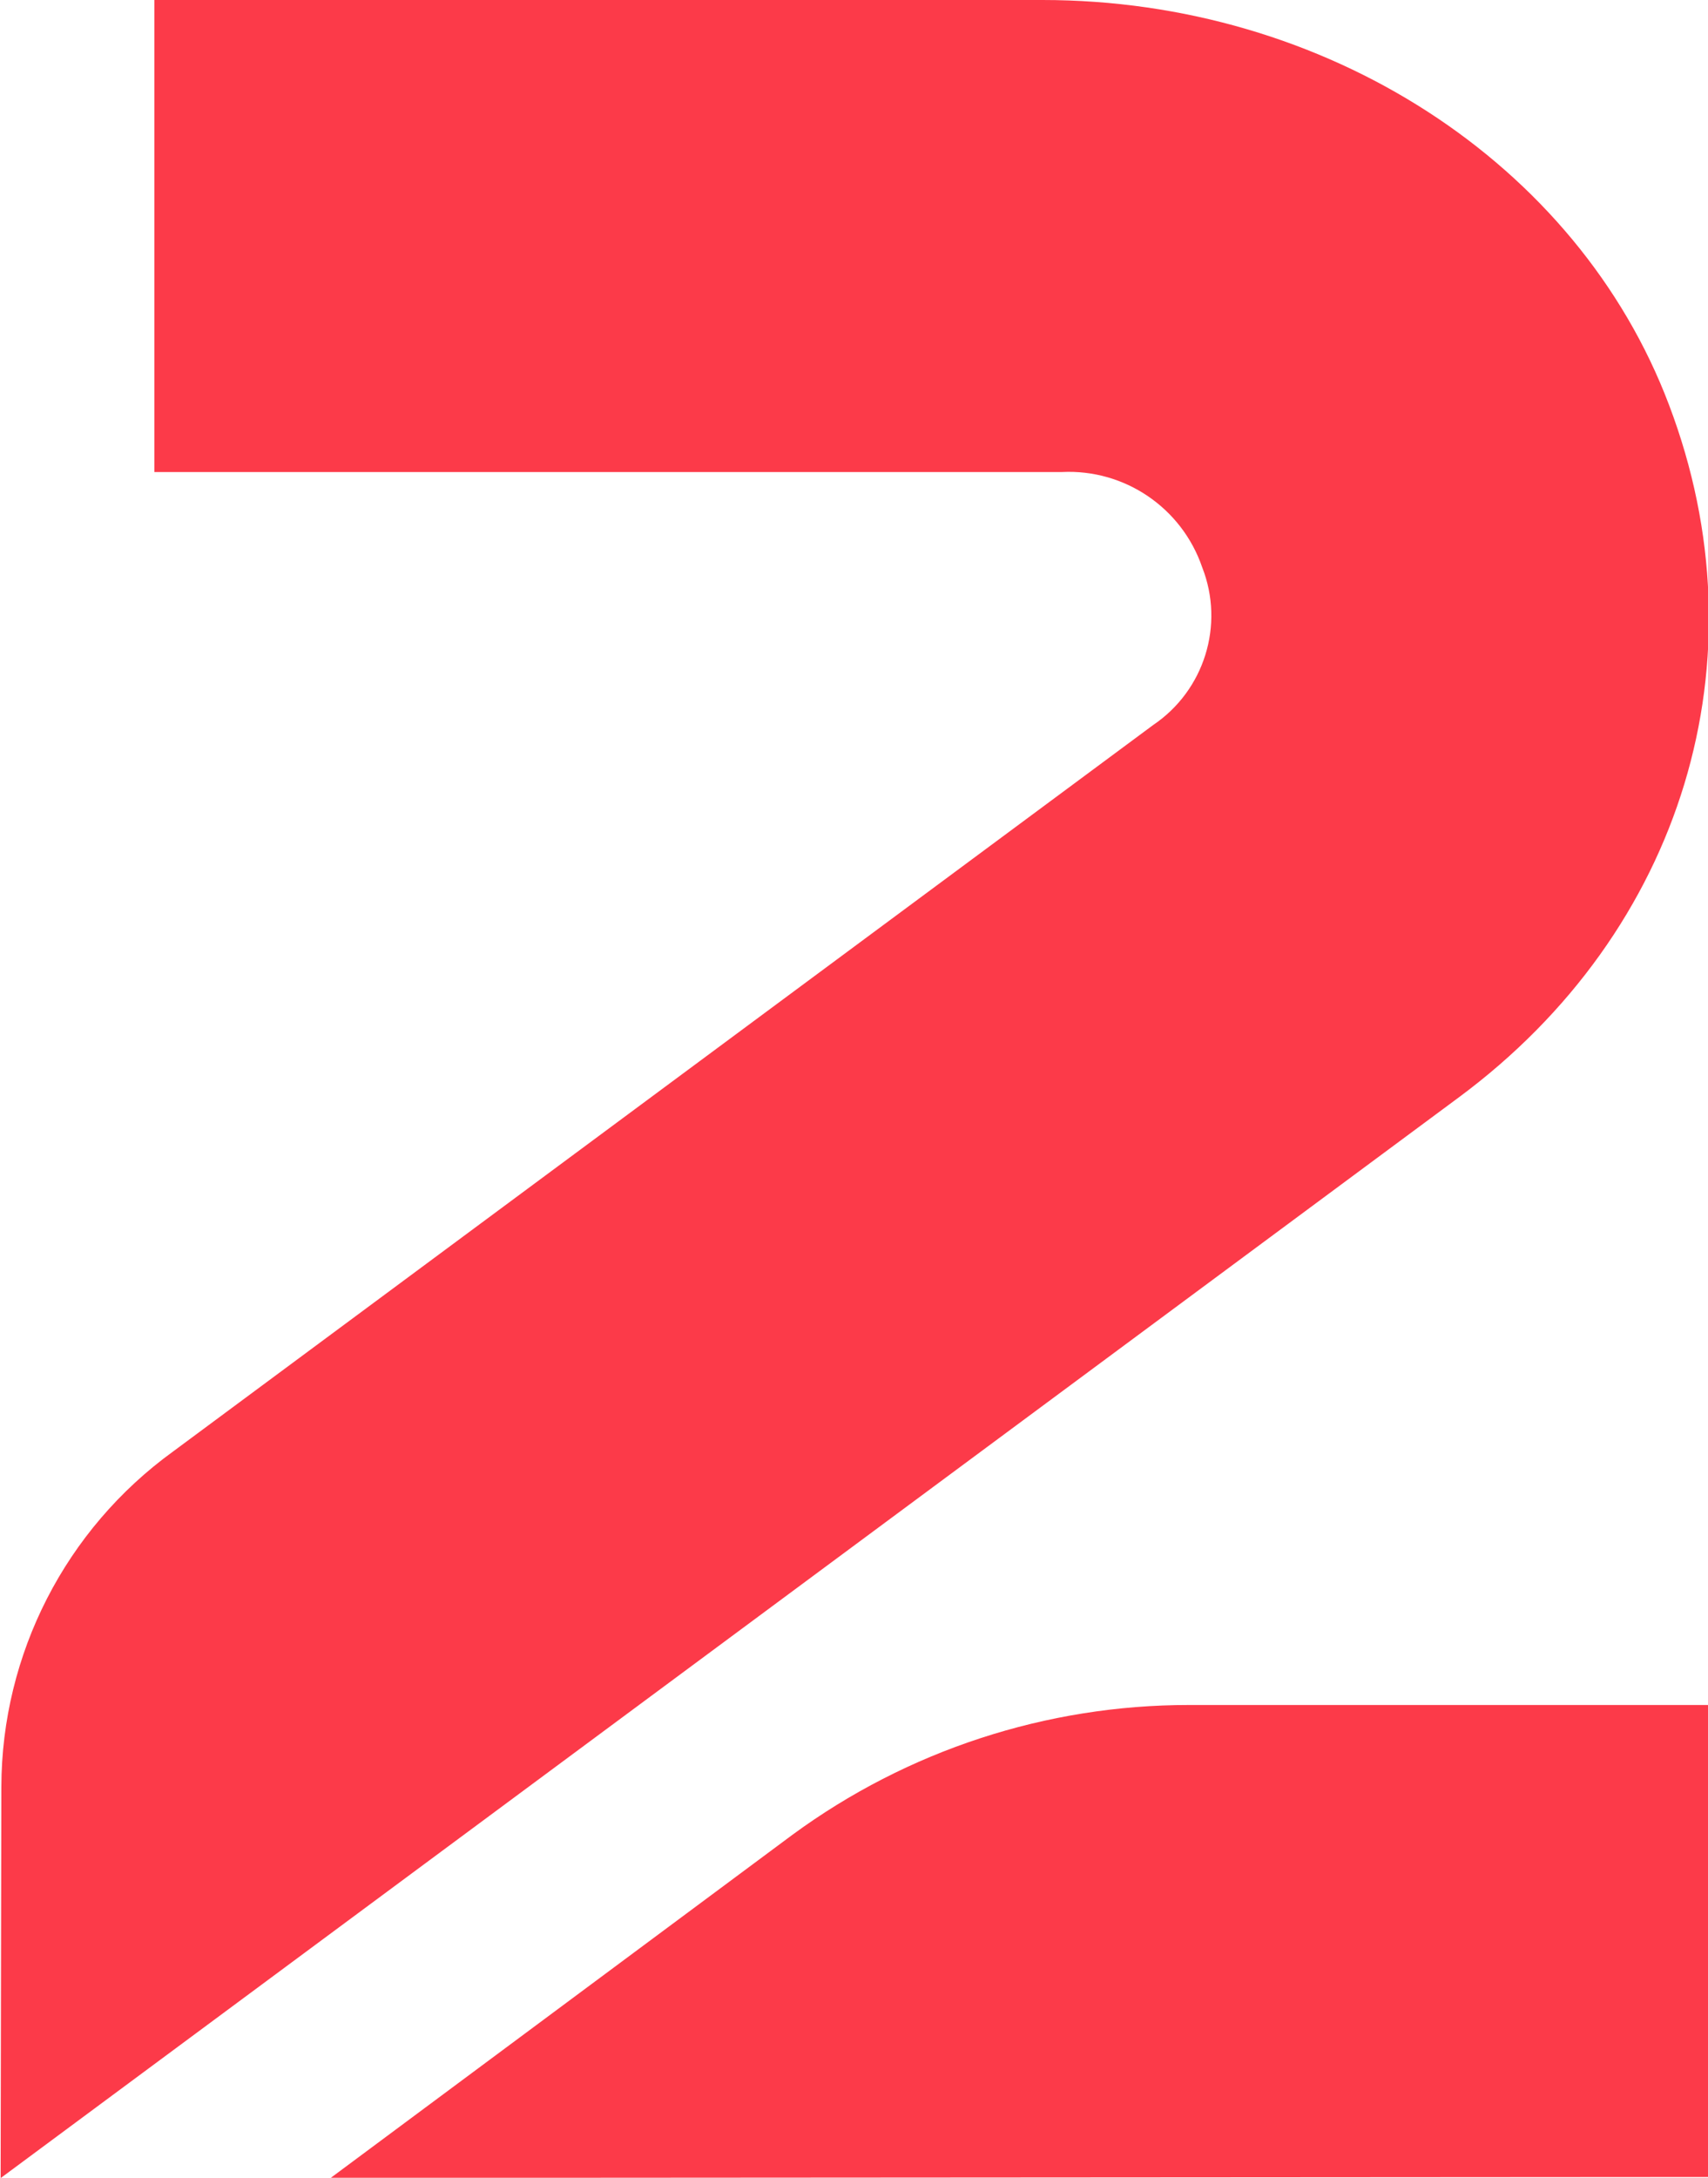 <?xml version="1.0" encoding="UTF-8" standalone="no"?>
<!-- Generator: Adobe Illustrator 16.0.0, SVG Export Plug-In . SVG Version: 6.00 Build 0)  -->

<svg
   xmlns:dc="http://purl.org/dc/elements/1.1/"
   xmlns:cc="http://creativecommons.org/ns#"
   xmlns:rdf="http://www.w3.org/1999/02/22-rdf-syntax-ns#"
   xmlns:svg="http://www.w3.org/2000/svg"
   xmlns="http://www.w3.org/2000/svg"
   xmlns:sodipodi="http://sodipodi.sourceforge.net/DTD/sodipodi-0.dtd"
   xmlns:inkscape="http://www.inkscape.org/namespaces/inkscape"
   version="1.1"
   id="Camada_1"
   x="0px"
   y="0px"
   width="45.344"
   height="57.799"
   viewBox="0 0 45.344 57.799"
   enable-background="new 0 0 24.309 24.309"
   xml:space="preserve"
   sodipodi:docname="logo-bis2bis-sample.svg"
   inkscape:version="0.92.3 (2405546, 2018-03-11)"><defs
   id="defs13" /><sodipodi:namedview
   pagecolor="#ffffff"
   bordercolor="#666666"
   borderopacity="1"
   objecttolerance="10"
   gridtolerance="10"
   guidetolerance="10"
   inkscape:pageopacity="0"
   inkscape:pageshadow="2"
   inkscape:window-width="1865"
   inkscape:window-height="1025"
   id="namedview11"
   showgrid="false"
   inkscape:zoom="2.896101"
   inkscape:cx="-27.912382"
   inkscape:cy="38.560609"
   inkscape:window-x="55"
   inkscape:window-y="27"
   inkscape:window-maximized="1"
   inkscape:current-layer="Camada_1" />
<title
   id="title2">Bis2Bis</title>
<g
   id="g8"
   transform="matrix(2.379,0,0,2.379,-116.716,0)">
	<path
   d="m 52.751,24.297 5.153,-3.828 c 1.284,-0.942 2.835,-1.449 4.427,-1.448 h 5.791 v 5.266 z"
   id="path4"
   inkscape:connector-curvature="0"
   style="fill:#fc3a49" />
	<path
   d="m 49.076,19.933 c 0.004,-1.481 0.716,-2.87 1.915,-3.739 L 61.93,8.088 C 62.5,7.703 62.729,6.973 62.477,6.33 62.25,5.666 61.612,5.231 60.911,5.266 H 50.784 V 0 h 9.91 c 3.158,0 5.969,1.813 6.992,4.517 1.078,2.838 0.158,5.87 -2.344,7.724 L 49.068,24.299 Z"
   id="path6"
   inkscape:connector-curvature="0"
   style="fill:#fc3a49" />
</g>
</svg>